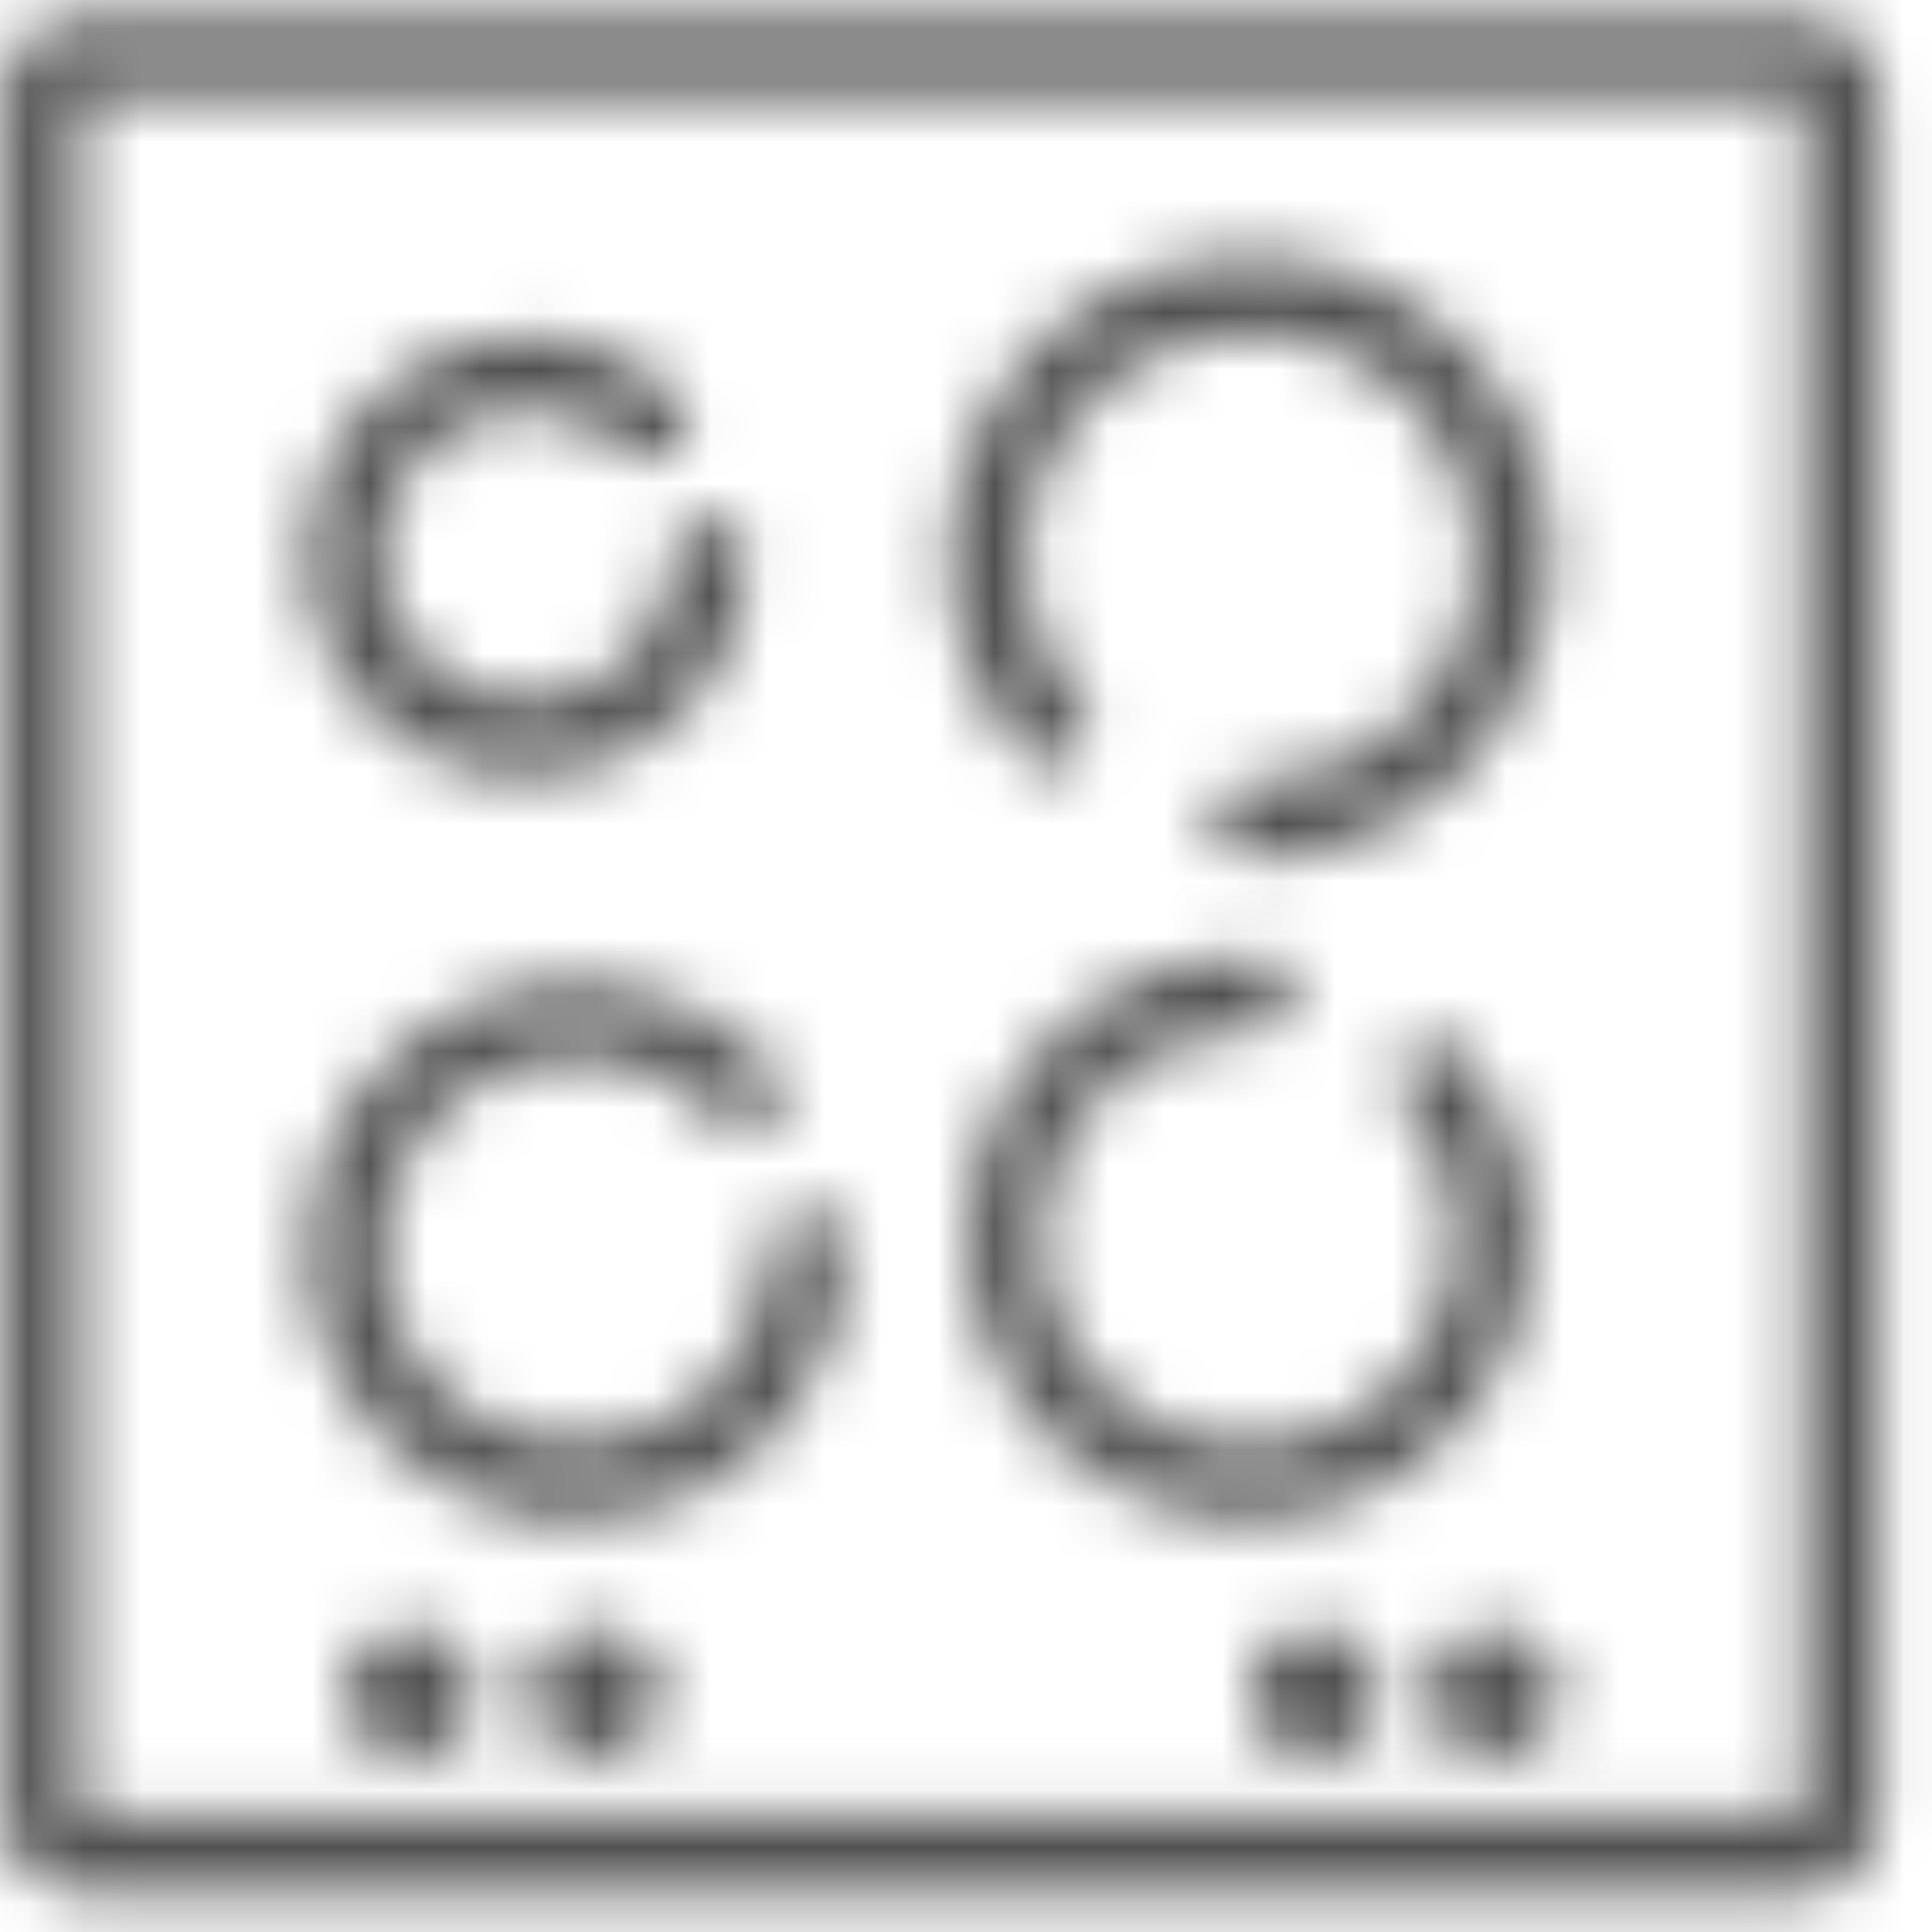 <svg width="34" height="34" viewBox="0 0 34 34" fill="none" xmlns="http://www.w3.org/2000/svg">
<mask id="mask0_526_7287" style="mask-type:luminance" maskUnits="userSpaceOnUse" x="0" y="0" width="34" height="34">
<path d="M1.428 0.309H31.711C32.072 0.309 32.418 0.452 32.673 0.707C32.929 0.963 33.072 1.309 33.072 1.67V31.953C33.072 32.314 32.929 32.66 32.673 32.916C32.418 33.171 32.072 33.314 31.711 33.314H1.428C1.249 33.314 1.072 33.279 0.907 33.211C0.742 33.142 0.592 33.042 0.465 32.916C0.21 32.66 0.066 32.314 0.066 31.953V1.67C0.066 1.309 0.21 0.963 0.465 0.707C0.72 0.452 1.067 0.309 1.428 0.309ZM1.428 1.654C1.428 1.654 1.428 11.754 1.428 31.953H31.727C31.727 31.953 31.727 21.853 31.727 1.654C31.727 1.654 21.627 1.654 1.428 1.654Z" fill="white"/>
</mask>
<g mask="url(#mask0_526_7287)">
<path d="M37.03 -3.648H-3.891V37.272H37.03V-3.648Z" fill="#515151"/>
</g>
<mask id="mask1_526_7287" style="mask-type:luminance" maskUnits="userSpaceOnUse" x="5" y="5" width="9" height="9">
<path d="M11.905 6.901C12.035 7.022 12.113 7.189 12.122 7.366C12.131 7.544 12.07 7.718 11.952 7.851C11.894 7.917 11.822 7.971 11.742 8.01C11.663 8.048 11.576 8.07 11.488 8.075C11.399 8.079 11.31 8.066 11.227 8.035C11.144 8.005 11.068 7.959 11.003 7.898C10.573 7.499 10.02 7.259 9.435 7.22C8.85 7.18 8.269 7.342 7.79 7.68C7.31 8.018 6.961 8.51 6.802 9.074C6.642 9.638 6.681 10.24 6.912 10.779C7.143 11.317 7.553 11.76 8.072 12.033C8.591 12.306 9.188 12.392 9.763 12.277C10.338 12.162 10.855 11.853 11.23 11.402C11.604 10.951 11.812 10.384 11.818 9.798C11.818 9.62 11.889 9.448 12.015 9.322C12.141 9.196 12.312 9.125 12.491 9.125C12.669 9.125 12.84 9.196 12.966 9.322C13.092 9.448 13.163 9.62 13.163 9.798C13.163 10.69 12.857 11.555 12.295 12.248C11.733 12.941 10.951 13.42 10.078 13.606C9.206 13.791 8.296 13.671 7.501 13.266C6.706 12.861 6.075 12.196 5.712 11.381C5.349 10.566 5.277 9.651 5.507 8.79C5.738 7.928 6.258 7.171 6.979 6.647C7.701 6.122 8.58 5.861 9.471 5.908C10.362 5.954 11.21 6.305 11.873 6.901H11.905Z" fill="white"/>
</mask>
<g mask="url(#mask1_526_7287)">
<path d="M17.153 1.945H1.441V17.657H17.153V1.945Z" fill="#515151"/>
</g>
<mask id="mask2_526_7287" style="mask-type:luminance" maskUnits="userSpaceOnUse" x="16" y="4" width="12" height="12">
<path d="M22 15.118C21.821 15.118 21.65 15.047 21.524 14.921C21.398 14.794 21.327 14.623 21.327 14.445C21.327 14.267 21.398 14.095 21.524 13.969C21.65 13.843 21.821 13.772 22 13.772C22.905 13.772 23.783 13.461 24.487 12.892C25.191 12.322 25.679 11.529 25.869 10.643C26.058 9.758 25.938 8.834 25.529 8.026C25.12 7.219 24.446 6.576 23.62 6.205C22.794 5.834 21.866 5.757 20.991 5.988C20.115 6.218 19.345 6.742 18.809 7.472C18.273 8.202 18.003 9.094 18.045 9.998C18.087 10.903 18.438 11.765 19.04 12.442C19.139 12.578 19.184 12.746 19.166 12.913C19.148 13.08 19.069 13.234 18.942 13.345C18.816 13.457 18.653 13.517 18.485 13.514C18.317 13.511 18.156 13.445 18.034 13.329C17.232 12.421 16.765 11.266 16.712 10.055C16.659 8.845 17.022 7.653 17.742 6.678C18.461 5.703 19.493 5.005 20.665 4.699C21.837 4.393 23.079 4.498 24.183 4.997C25.287 5.496 26.187 6.359 26.732 7.441C27.276 8.523 27.434 9.759 27.177 10.943C26.921 12.127 26.266 13.188 25.323 13.947C24.379 14.707 23.203 15.12 21.992 15.118H22Z" fill="white"/>
</mask>
<g mask="url(#mask2_526_7287)">
<path d="M31.244 0.562H12.738V19.068H31.244V0.562Z" fill="#515151"/>
</g>
<mask id="mask3_526_7287" style="mask-type:luminance" maskUnits="userSpaceOnUse" x="5" y="17" width="10" height="10">
<path d="M13.607 18.728C13.667 18.794 13.715 18.871 13.746 18.954C13.777 19.038 13.791 19.127 13.788 19.216C13.785 19.306 13.764 19.394 13.726 19.475C13.689 19.556 13.636 19.629 13.571 19.69C13.505 19.751 13.429 19.798 13.345 19.829C13.261 19.86 13.172 19.875 13.083 19.871C12.993 19.868 12.906 19.847 12.824 19.81C12.743 19.773 12.67 19.72 12.609 19.654C12.065 19.079 11.337 18.711 10.551 18.614C9.765 18.517 8.97 18.696 8.301 19.121C7.633 19.546 7.133 20.19 6.888 20.943C6.643 21.696 6.667 22.511 6.957 23.248C7.247 23.985 7.785 24.599 8.477 24.983C9.17 25.367 9.974 25.498 10.753 25.354C11.532 25.21 12.236 24.799 12.745 24.192C13.254 23.586 13.537 22.821 13.543 22.029C13.533 21.935 13.543 21.84 13.572 21.75C13.601 21.66 13.648 21.577 13.711 21.507C13.774 21.436 13.851 21.38 13.938 21.342C14.024 21.303 14.118 21.283 14.212 21.283C14.307 21.283 14.4 21.303 14.486 21.342C14.573 21.38 14.65 21.436 14.713 21.507C14.776 21.577 14.824 21.66 14.852 21.75C14.881 21.84 14.891 21.935 14.881 22.029C14.879 23.133 14.493 24.202 13.789 25.052C13.084 25.903 12.106 26.481 11.021 26.688C9.936 26.894 8.814 26.717 7.846 26.185C6.878 25.654 6.126 24.801 5.718 23.775C5.311 22.749 5.273 21.613 5.613 20.562C5.952 19.512 6.647 18.612 7.578 18.018C8.509 17.425 9.618 17.174 10.714 17.309C11.81 17.445 12.824 17.958 13.583 18.76L13.607 18.728Z" fill="white"/>
</mask>
<g mask="url(#mask3_526_7287)">
<path d="M18.862 13.281H1.441V30.702H18.862V13.281Z" fill="#515151"/>
</g>
<mask id="mask4_526_7287" style="mask-type:luminance" maskUnits="userSpaceOnUse" x="16" y="16" width="11" height="11">
<path d="M21.976 16.813C22.07 16.802 22.165 16.812 22.255 16.841C22.345 16.87 22.428 16.917 22.498 16.98C22.568 17.044 22.625 17.121 22.663 17.207C22.702 17.293 22.721 17.387 22.721 17.481C22.721 17.576 22.702 17.669 22.663 17.756C22.625 17.842 22.568 17.919 22.498 17.982C22.428 18.045 22.345 18.093 22.255 18.122C22.165 18.151 22.07 18.16 21.976 18.15C21.143 18.148 20.334 18.431 19.684 18.952C19.034 19.473 18.582 20.201 18.403 21.014C18.224 21.828 18.329 22.678 18.7 23.424C19.07 24.17 19.686 24.766 20.442 25.114C21.199 25.462 22.052 25.541 22.86 25.337C23.668 25.133 24.381 24.659 24.882 23.993C25.383 23.328 25.641 22.511 25.613 21.678C25.586 20.846 25.274 20.047 24.73 19.417C24.672 19.35 24.627 19.272 24.598 19.188C24.57 19.104 24.559 19.015 24.566 18.927C24.572 18.838 24.596 18.752 24.637 18.673C24.678 18.594 24.733 18.524 24.802 18.467C24.867 18.408 24.944 18.363 25.028 18.335C25.111 18.307 25.2 18.296 25.288 18.303C25.375 18.309 25.461 18.334 25.539 18.374C25.618 18.415 25.687 18.47 25.743 18.538C26.486 19.398 26.912 20.486 26.95 21.622C26.989 22.757 26.638 23.872 25.956 24.781C25.273 25.689 24.301 26.337 23.2 26.617C22.098 26.896 20.935 26.791 19.902 26.318C18.869 25.845 18.029 25.032 17.521 24.016C17.013 22.999 16.868 21.84 17.111 20.73C17.353 19.62 17.968 18.626 18.852 17.913C19.738 17.201 20.84 16.812 21.976 16.813Z" fill="white"/>
</mask>
<g mask="url(#mask4_526_7287)">
<path d="M30.911 12.832H13.039V30.704H30.911V12.832Z" fill="#515151"/>
</g>
<mask id="mask5_526_7287" style="mask-type:luminance" maskUnits="userSpaceOnUse" x="6" y="28" width="3" height="3">
<path d="M7.23 30.963C7.868 30.963 8.385 30.446 8.385 29.808C8.385 29.17 7.868 28.652 7.23 28.652C6.592 28.652 6.074 29.17 6.074 29.808C6.074 30.446 6.592 30.963 7.23 30.963Z" fill="white"/>
</mask>
<g mask="url(#mask5_526_7287)">
<path d="M12.343 24.695H2.117V34.922H12.343V24.695Z" fill="#515151"/>
</g>
<mask id="mask6_526_7287" style="mask-type:luminance" maskUnits="userSpaceOnUse" x="9" y="28" width="3" height="3">
<path d="M10.476 30.963C11.114 30.963 11.632 30.446 11.632 29.808C11.632 29.17 11.114 28.652 10.476 28.652C9.838 28.652 9.32 29.17 9.32 29.808C9.32 30.446 9.838 30.963 10.476 30.963Z" fill="white"/>
</mask>
<g mask="url(#mask6_526_7287)">
<path d="M15.582 24.695H5.355V34.922H15.582V24.695Z" fill="#515151"/>
</g>
<mask id="mask7_526_7287" style="mask-type:luminance" maskUnits="userSpaceOnUse" x="22" y="28" width="3" height="3">
<path d="M23.156 30.963C23.794 30.963 24.311 30.446 24.311 29.808C24.311 29.17 23.794 28.652 23.156 28.652C22.517 28.652 22 29.17 22 29.808C22 30.446 22.517 30.963 23.156 30.963Z" fill="white"/>
</mask>
<g mask="url(#mask7_526_7287)">
<path d="M28.261 24.695H18.035V34.922H28.261V24.695Z" fill="#515151"/>
</g>
<mask id="mask8_526_7287" style="mask-type:luminance" maskUnits="userSpaceOnUse" x="25" y="28" width="3" height="3">
<path d="M26.281 30.963C26.919 30.963 27.436 30.446 27.436 29.808C27.436 29.17 26.919 28.652 26.281 28.652C25.642 28.652 25.125 29.17 25.125 29.808C25.125 30.446 25.642 30.963 26.281 30.963Z" fill="white"/>
</mask>
<g mask="url(#mask8_526_7287)">
<path d="M31.394 24.695H21.168V34.922H31.394V24.695Z" fill="#515151"/>
</g>
</svg>
